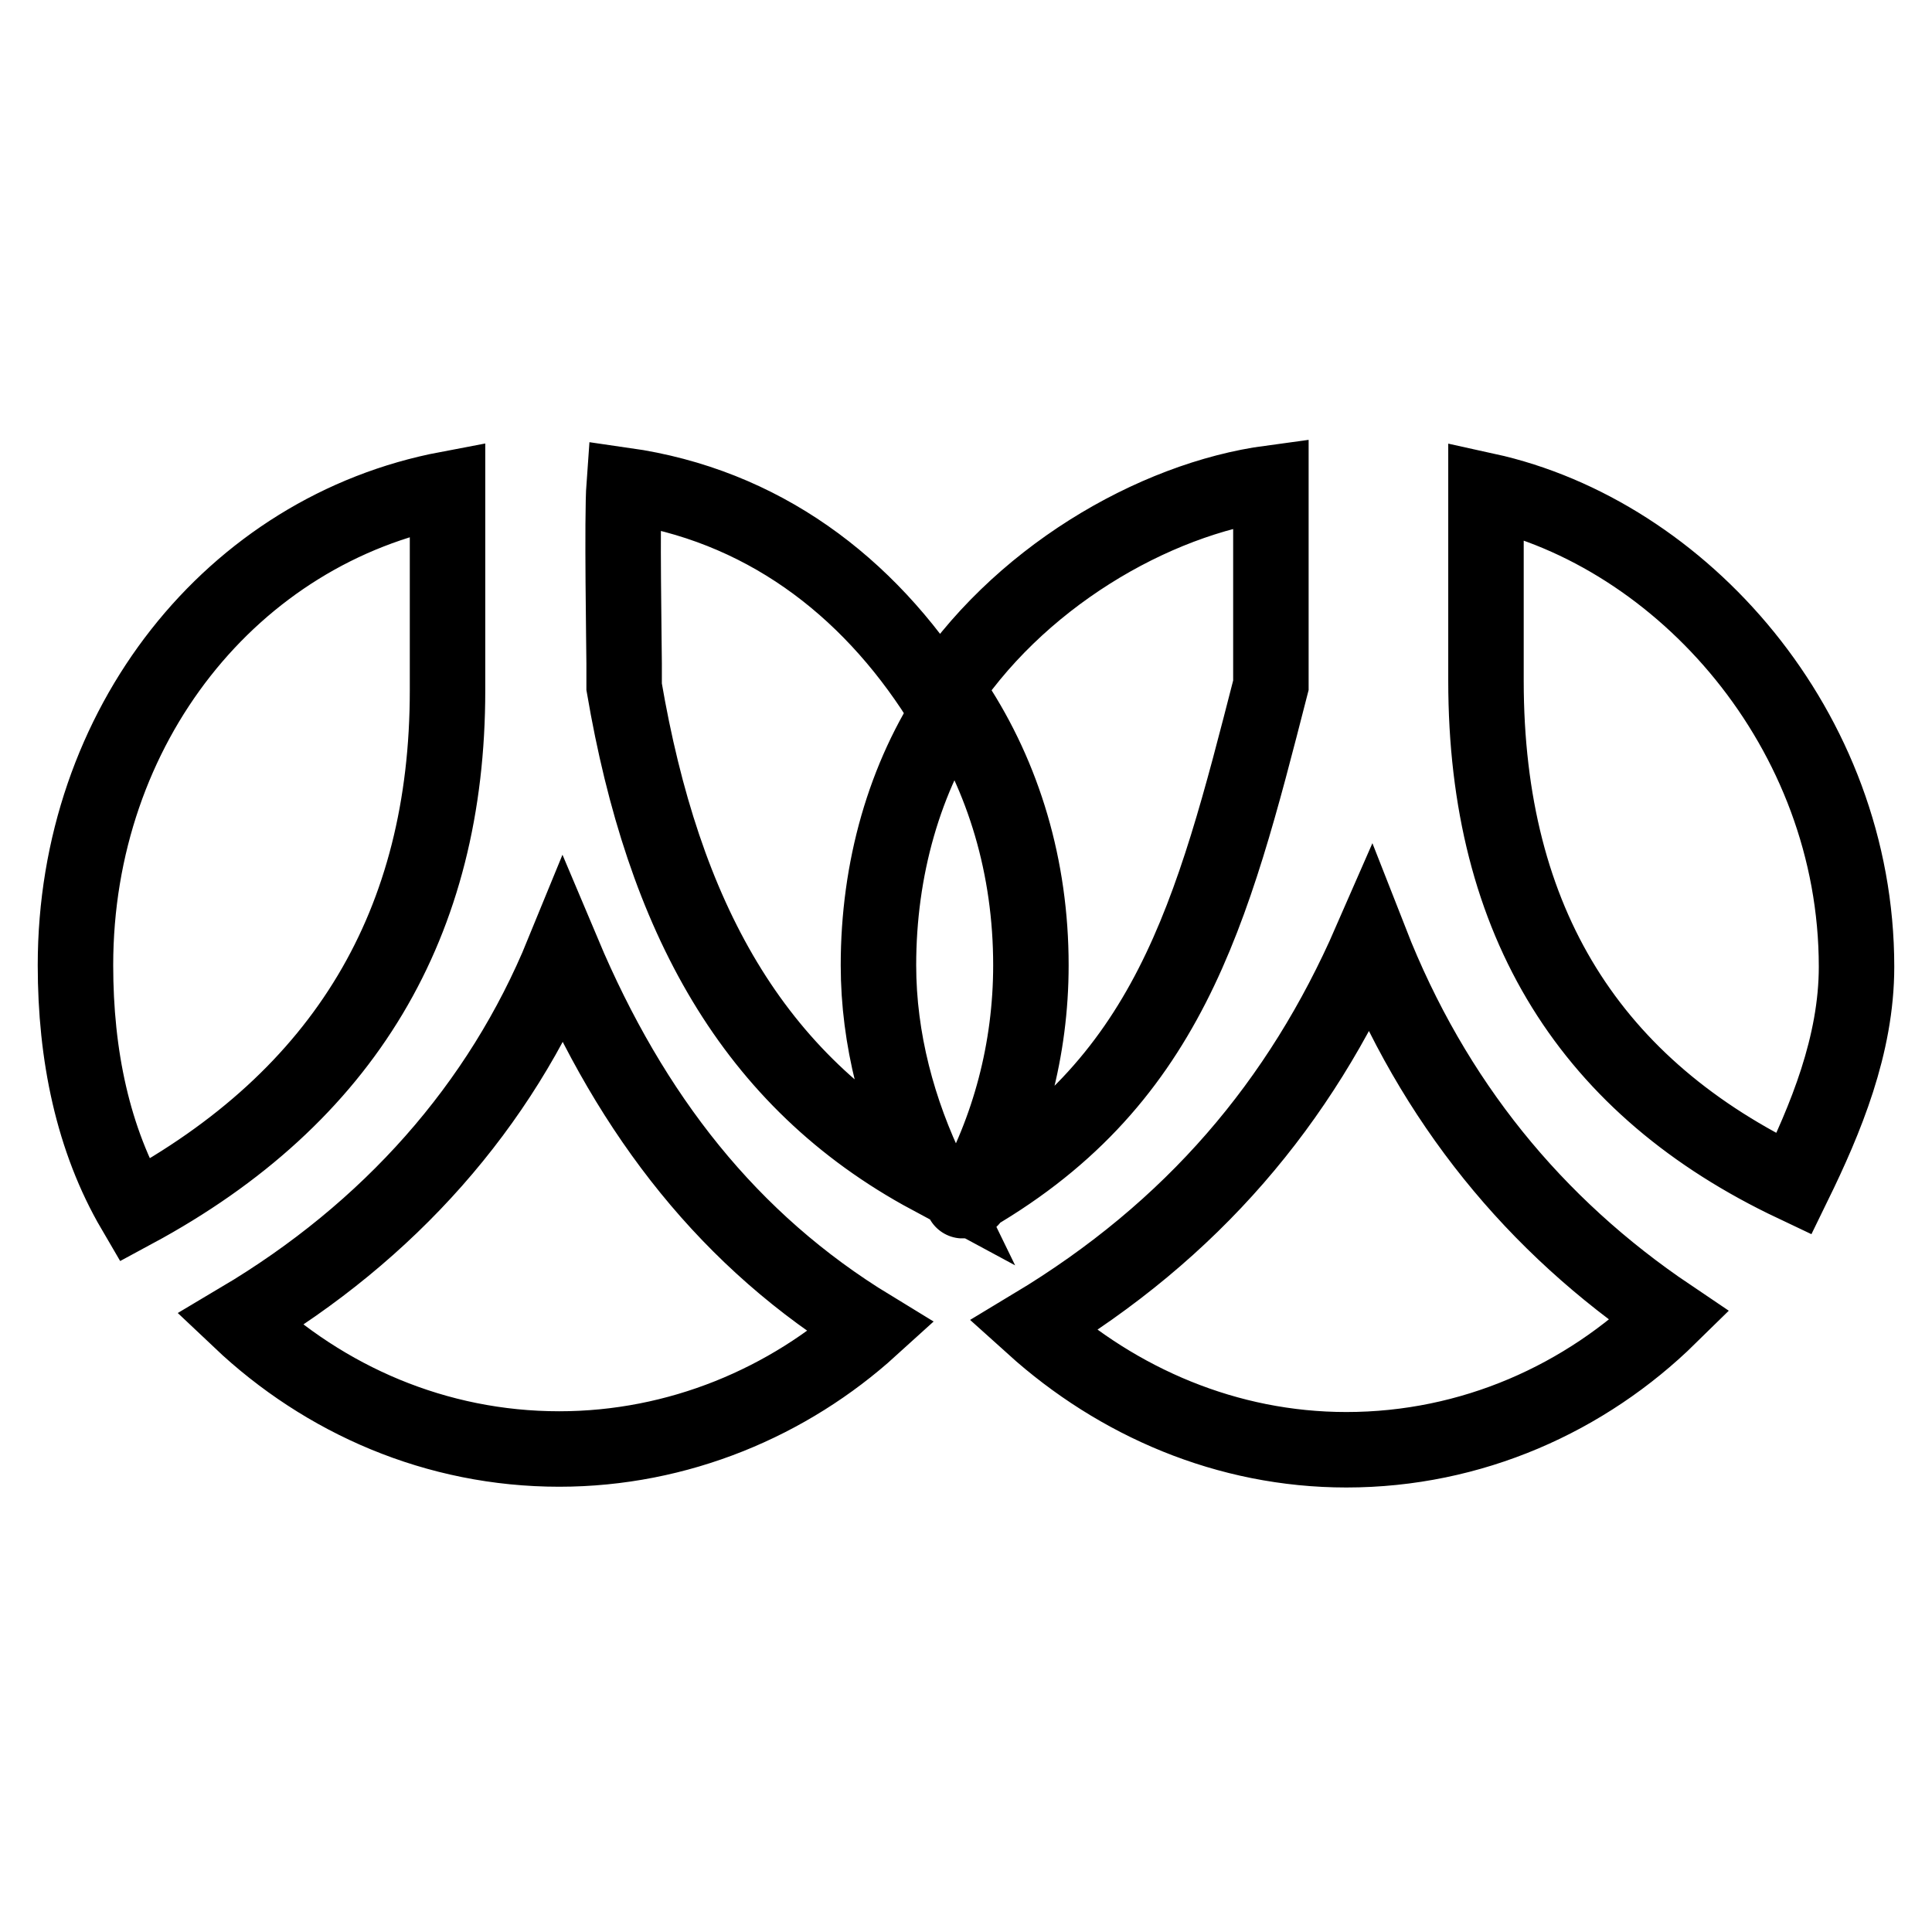 <?xml version="1.0" encoding="utf-8"?>
<!-- Svg Vector Icons : http://www.onlinewebfonts.com/icon -->
<!DOCTYPE svg PUBLIC "-//W3C//DTD SVG 1.1//EN" "http://www.w3.org/Graphics/SVG/1.1/DTD/svg11.dtd">
<svg version="1.1" xmlns="http://www.w3.org/2000/svg" xmlns:xlink="http://www.w3.org/1999/xlink" x="0px" y="0px" viewBox="0 0 256 256" enable-background="new 0 0 256 256" xml:space="preserve">
<g> <path stroke-width="10" fill-opacity="0" stroke="#000000"  d="M82.7,87.9V91c5.2,30.4,16.9,52.2,40.5,64.9c-4.2-8.6-6.8-18.2-6.8-28c0-12.7,3.4-24.9,10.1-34.8 c6.5,9.9,10.1,21.8,10.1,34.8c0,11.2-2.9,21.8-8,30.9c0.3,0.3-1.3,0.3-1,0.3c27.3-15.3,33-37.9,40.8-68.3V64 c-15.6,2.1-33.8,12.7-43.9,28.6c-9.6-15.1-23.6-25.7-41.8-28.3C82.4,68.4,82.7,86.3,82.7,87.9z M196.9,86.3v3.9 c0,32.2,14,54,40.8,66.7c4.2-8.6,8.3-18.4,8.3-28.8c0-31.4-23.1-57.4-49.1-63.1V86.3z M59.3,91.5V64.8C30.8,70.2,10,96.2,10,127.9 c0,11.9,2.3,23.1,7.8,32.5C45.8,145.3,59.3,122.2,59.3,91.5L59.3,91.5z M74.6,126.3c-8.3,20.3-23.1,36.9-42.8,48.6 C43,185.5,57.8,192,74.1,192c15.8,0,30.4-6.2,41.3-16.1C96.7,164.5,83.7,147.9,74.6,126.3z M181.6,124.8 c-9.3,21.3-23.6,38.2-44.7,50.9c11.2,10.1,25.7,16.4,41.5,16.4c16.6,0,31.7-6.8,42.8-17.7C203.4,162.4,189.9,146,181.6,124.8 L181.6,124.8z"/></g>
</svg>